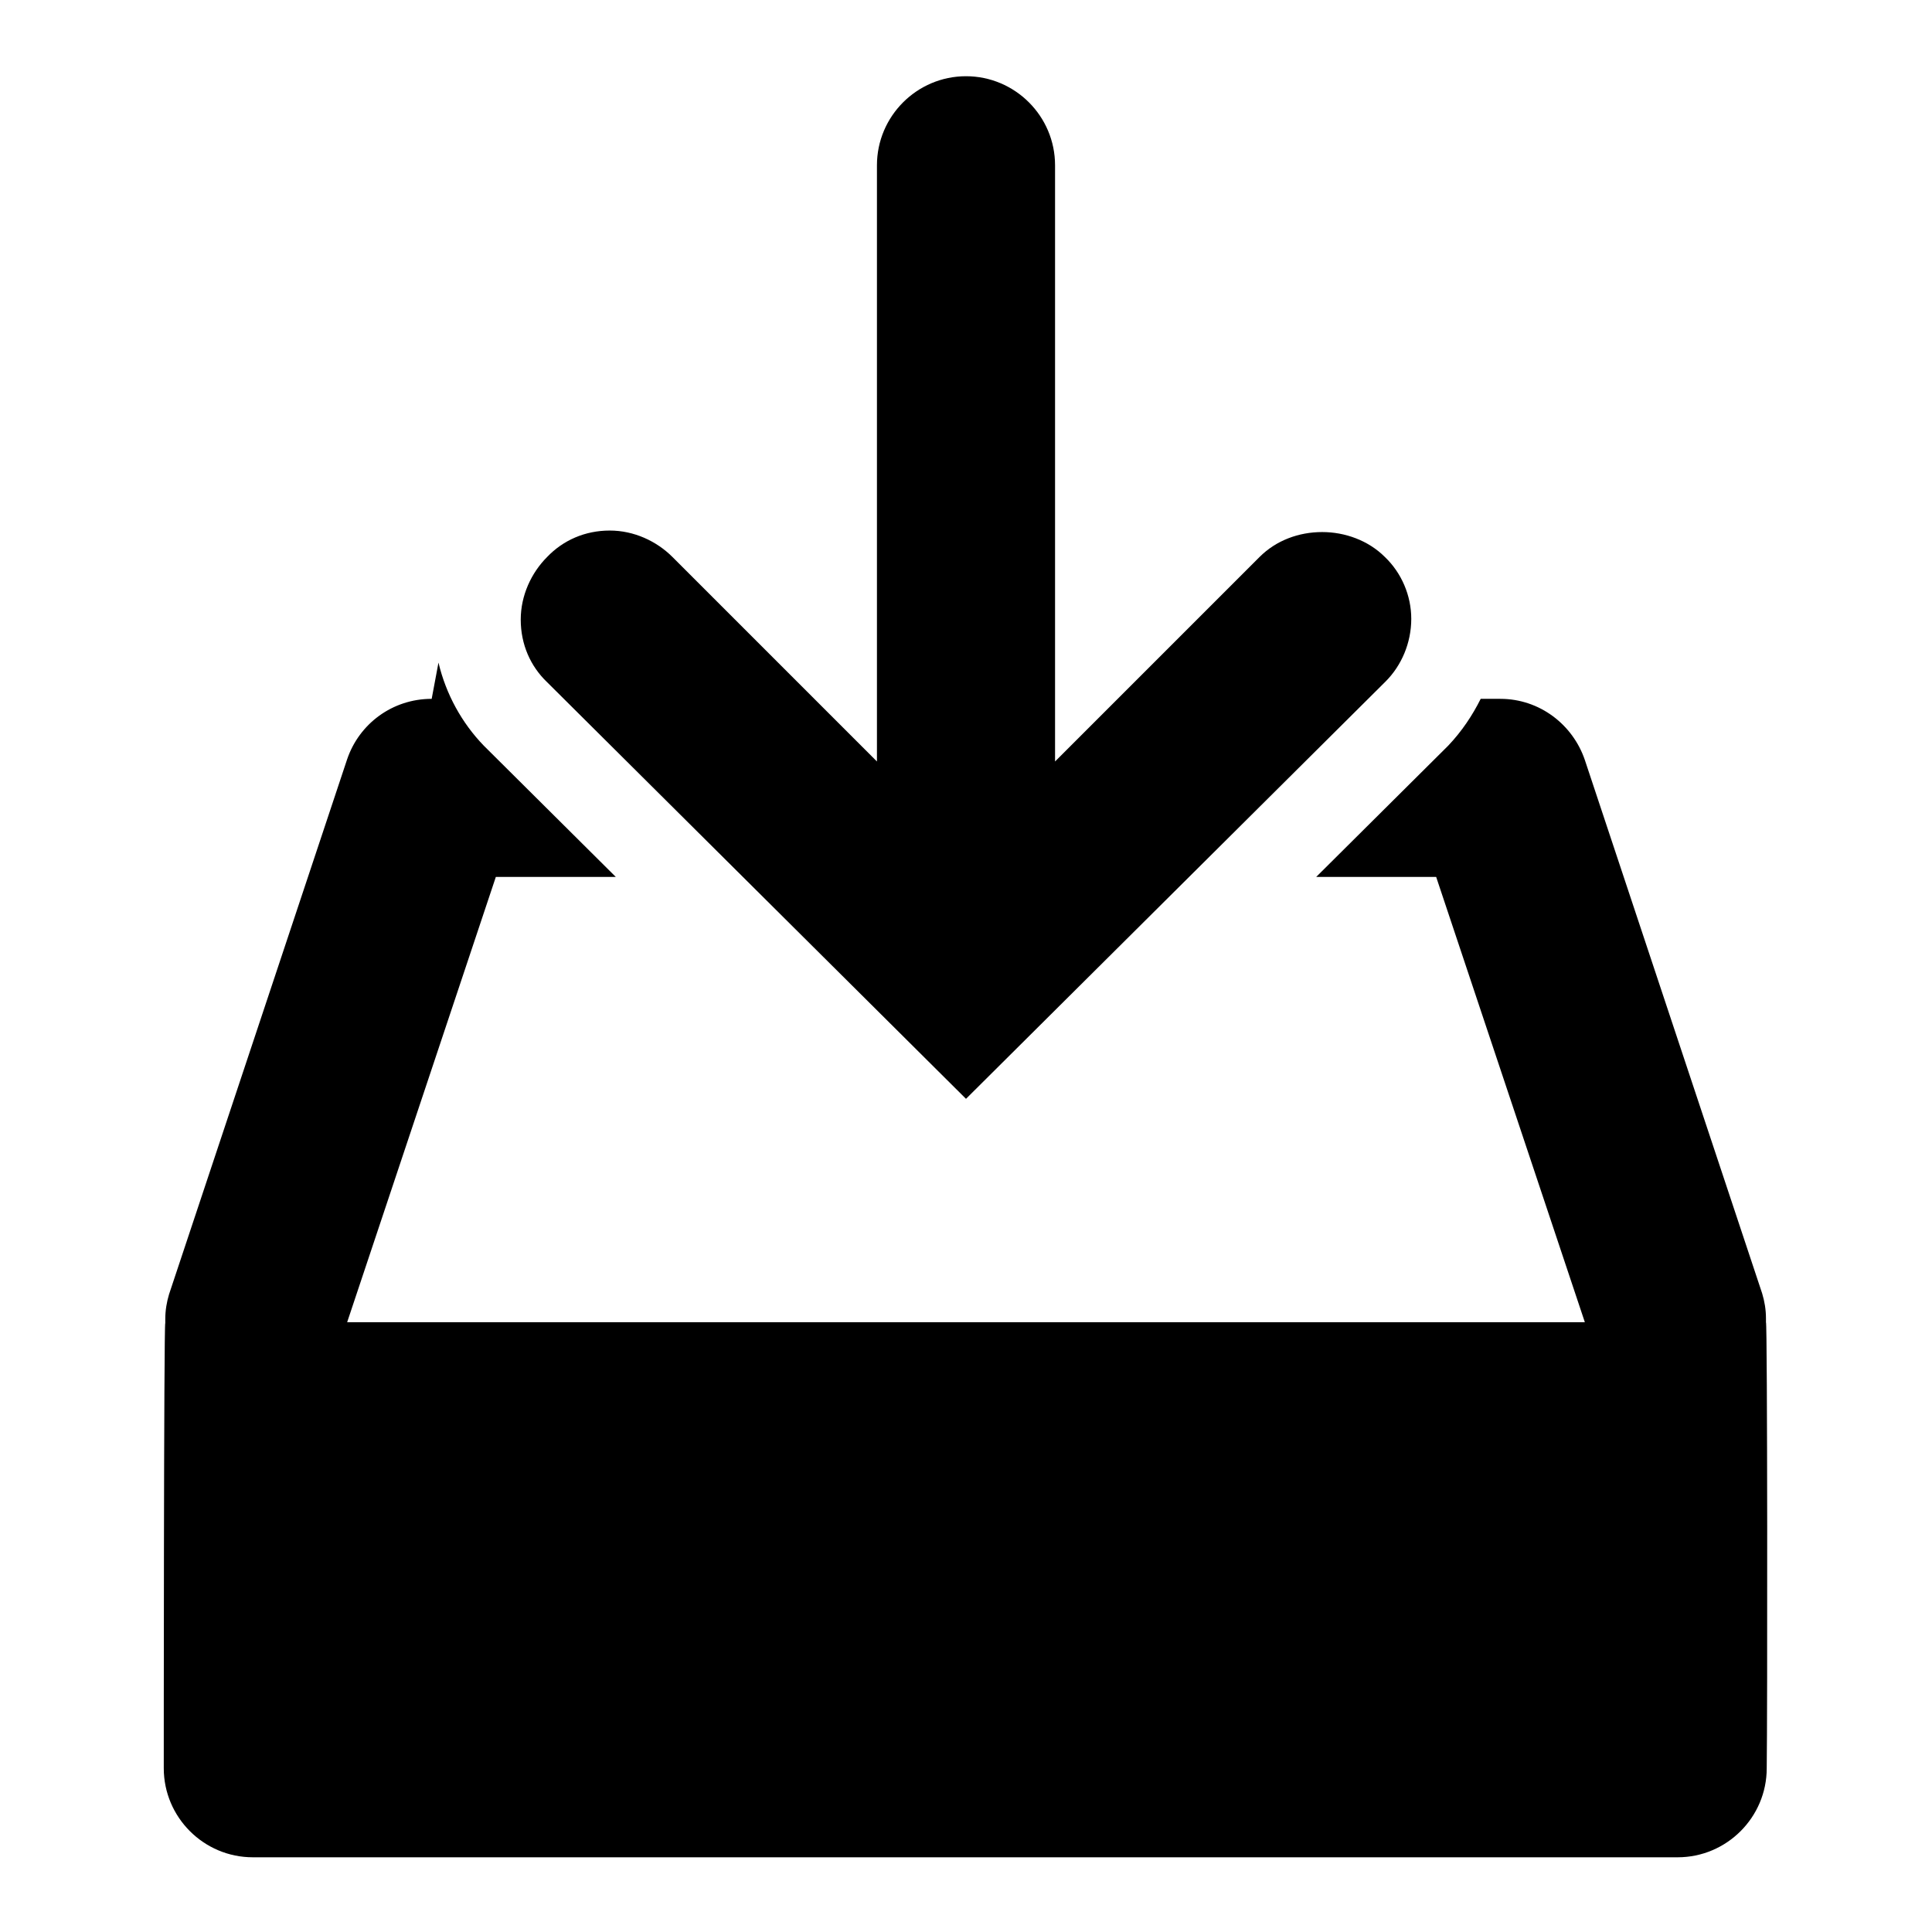 <?xml version="1.0" encoding="utf-8"?>
<!-- Svg Vector Icons : http://www.onlinewebfonts.com/icon -->
<!DOCTYPE svg PUBLIC "-//W3C//DTD SVG 1.1//EN" "http://www.w3.org/Graphics/SVG/1.1/DTD/svg11.dtd">
<svg version="1.1" xmlns="http://www.w3.org/2000/svg" xmlns:xlink="http://www.w3.org/1999/xlink" x="0px" y="0px" viewBox="0 0 256 256" enable-background="new 0 0 256 256" xml:space="preserve">
<g> <path fill="#000000" d="M183.5,73.8c-2.2-2.2-5.3-3.3-8.3-3.3c-3.1,0-6.1,1.1-8.3,3.3l-27.1,27.1v-79c0-6.5-5.3-11.8-11.8-11.8 c-6.5,0-11.8,5.3-11.8,11.8v79L89.1,73.8c-2.1-2.1-5.1-3.5-8.3-3.5c-3.3,0-6.2,1.3-8.3,3.5c-2.1,2.1-3.5,5.1-3.5,8.3 c0,3.3,1.3,6.2,3.5,8.3l55.5,55.2l55.6-55.3c2.1-2.1,3.4-5.1,3.4-8.3C187,78.9,185.7,75.9,183.5,73.8L183.5,73.8z M234,175.2 c0-0.1,0-0.3,0-0.5c0-1.2-0.2-2.3-0.5-3.3L210,100.7c-1.6-4.7-6-8.1-11.2-8.1c0,0,0,0,0,0h-2.6c-1.1,2.2-2.5,4.3-4.3,6.2 l-17.5,17.4h15.9l19.7,59H46l19.7-59h15.9L64.1,98.8c-2.9-3-5-6.8-6-11l-0.9,4.8c0,0,0,0,0,0c-5.2,0-9.6,3.3-11.2,8l-23.6,70.9 c-0.3,1-0.5,2.1-0.5,3.3c0,0.2,0,0.3,0,0.5c-0.2,0-0.2,59-0.2,59c0,6.5,5.3,11.8,11.8,11.8h188.8c6.5,0,11.8-5.3,11.8-11.8 C234.2,227.7,234.2,175.2,234,175.2L234,175.2z"/></g>
</svg>